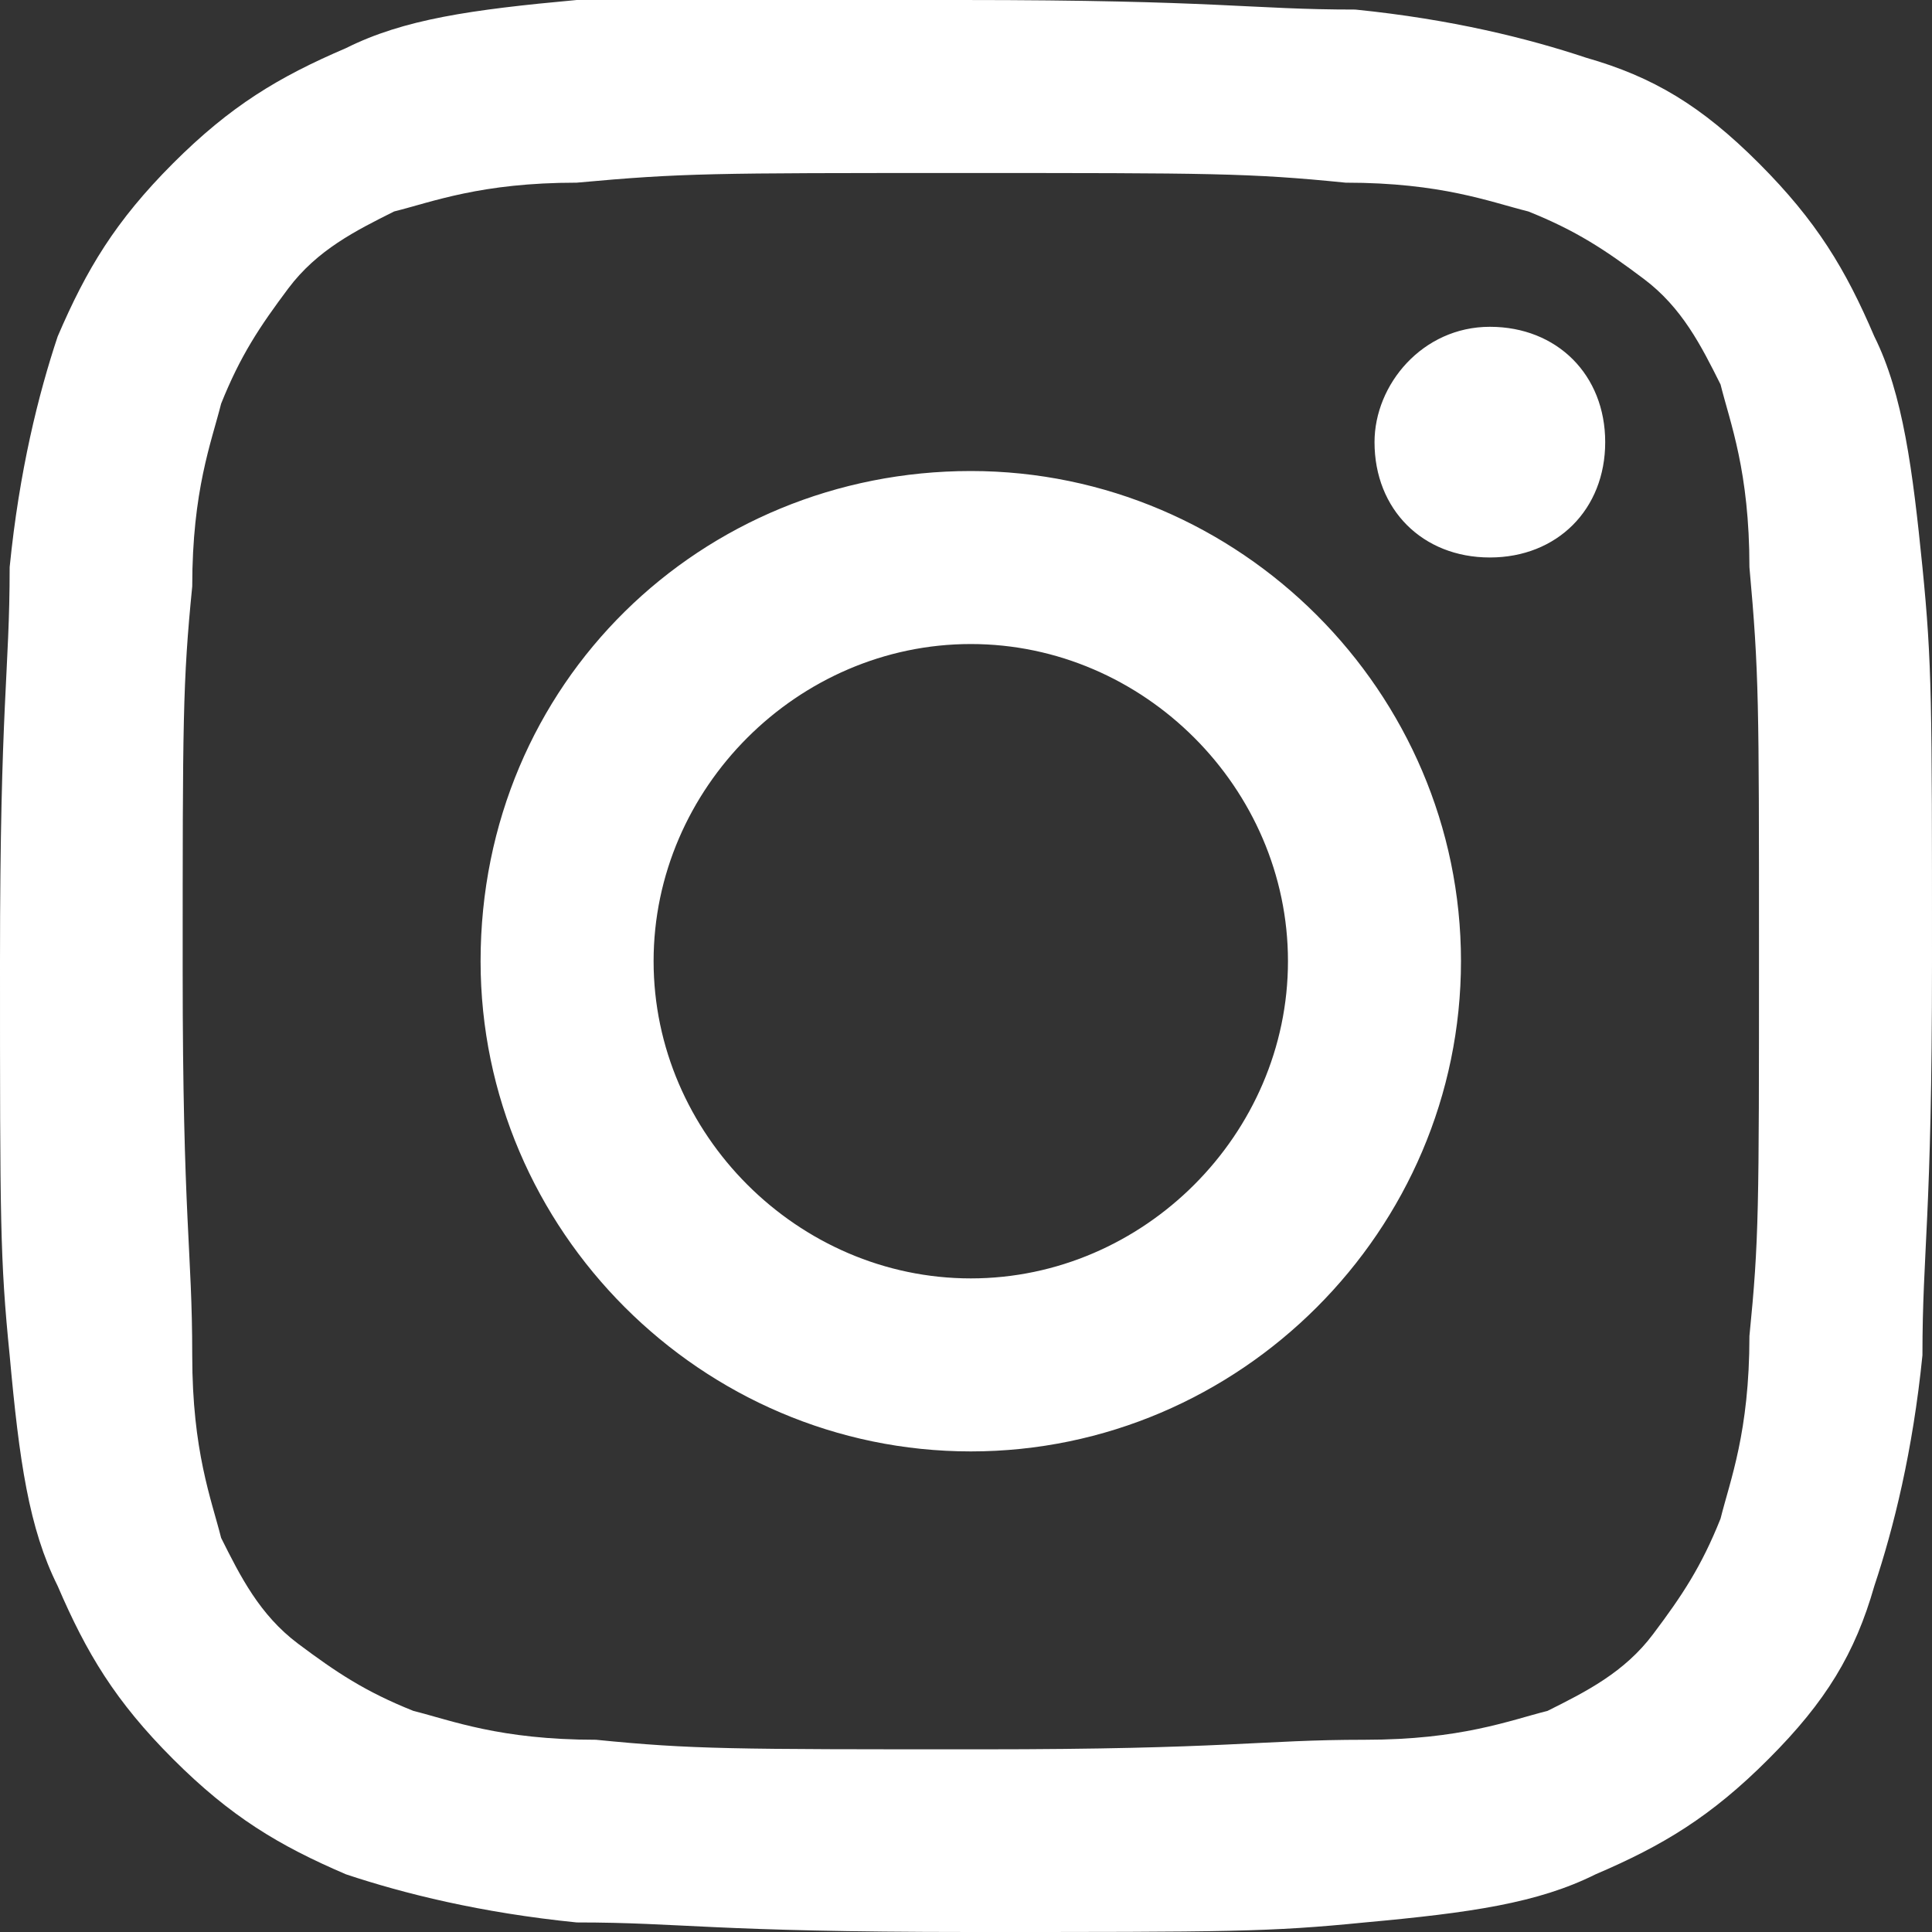 <svg width="20" height="20" viewBox="0 0 20 20" fill="none" xmlns="http://www.w3.org/2000/svg">
<rect x="0" y="0" width="20" height="20" fill="#333333" stroke="none"/>
<path d="M5.97 0C4.876 0.1 4.179 0.199 3.582 0.498C2.886 0.796 2.388 1.094 1.791 1.691C1.194 2.289 0.896 2.786 0.597 3.483C0.398 4.08 0.199 4.876 0.1 5.871C0.1 6.965 0 7.264 0 9.95C0 12.637 6.07167e-06 13.035 0.1 14.03C0.199 15.124 0.299 15.821 0.597 16.418C0.896 17.114 1.194 17.612 1.791 18.209C2.388 18.806 2.886 19.105 3.582 19.403C4.179 19.602 4.975 19.801 5.97 19.901C7.065 19.901 7.363 20 10.05 20C12.736 20 13.134 20 14.129 19.901C15.224 19.801 15.92 19.701 16.517 19.403C17.214 19.105 17.712 18.806 18.308 18.209C18.905 17.612 19.204 17.114 19.403 16.418C19.602 15.821 19.801 15.025 19.901 14.03C19.901 12.935 20 12.637 20 9.95C20 7.264 20 6.866 19.901 5.871C19.801 4.876 19.701 4.08 19.403 3.483C19.105 2.786 18.806 2.289 18.209 1.691C17.612 1.094 17.114 0.796 16.418 0.597C15.821 0.398 15.025 0.199 14.03 0.099C12.935 0.099 12.637 0 9.95 0C7.363 0 7.065 0 5.97 0ZM6.169 18.01C5.174 18.01 4.677 17.811 4.279 17.711C3.781 17.512 3.483 17.313 3.085 17.015C2.687 16.716 2.488 16.318 2.289 15.92C2.189 15.522 1.99 15.025 1.99 14.03C1.99 12.935 1.891 12.637 1.891 10.05C1.891 7.463 1.891 7.065 1.99 6.07C1.99 5.075 2.189 4.577 2.289 4.179C2.488 3.682 2.687 3.383 2.985 2.985C3.284 2.587 3.682 2.388 4.08 2.189C4.478 2.09 4.975 1.891 5.97 1.891C7.065 1.791 7.363 1.791 9.95 1.791C12.537 1.791 12.935 1.791 13.93 1.891C14.925 1.891 15.423 2.09 15.821 2.189C16.318 2.388 16.617 2.587 17.015 2.886C17.413 3.184 17.612 3.582 17.811 3.98C17.91 4.378 18.11 4.876 18.11 5.871C18.209 6.965 18.209 7.264 18.209 9.851C18.209 12.537 18.209 12.836 18.11 13.831C18.11 14.826 17.91 15.323 17.811 15.721C17.612 16.219 17.413 16.517 17.114 16.915C16.816 17.313 16.418 17.512 16.02 17.711C15.622 17.811 15.124 18.01 14.129 18.01C13.035 18.01 12.736 18.109 10.149 18.109C7.562 18.109 7.164 18.109 6.169 18.01ZM14.229 4.577C14.229 5.274 14.726 5.771 15.423 5.771C16.119 5.771 16.617 5.274 16.617 4.577C16.617 3.881 16.119 3.383 15.423 3.383C14.726 3.383 14.229 3.98 14.229 4.577ZM4.975 9.95C4.975 12.736 7.264 15.025 10.05 15.025C12.836 15.025 15.124 12.736 15.124 9.95C15.124 7.164 12.836 4.876 10.05 4.876C7.264 4.876 4.975 7.065 4.975 9.95ZM6.766 9.95C6.766 8.159 8.259 6.667 10.05 6.667C11.841 6.667 13.333 8.159 13.333 9.95C13.333 11.741 11.841 13.234 10.05 13.234C8.259 13.234 6.766 11.741 6.766 9.95Z" fill="white"/>
</svg>
